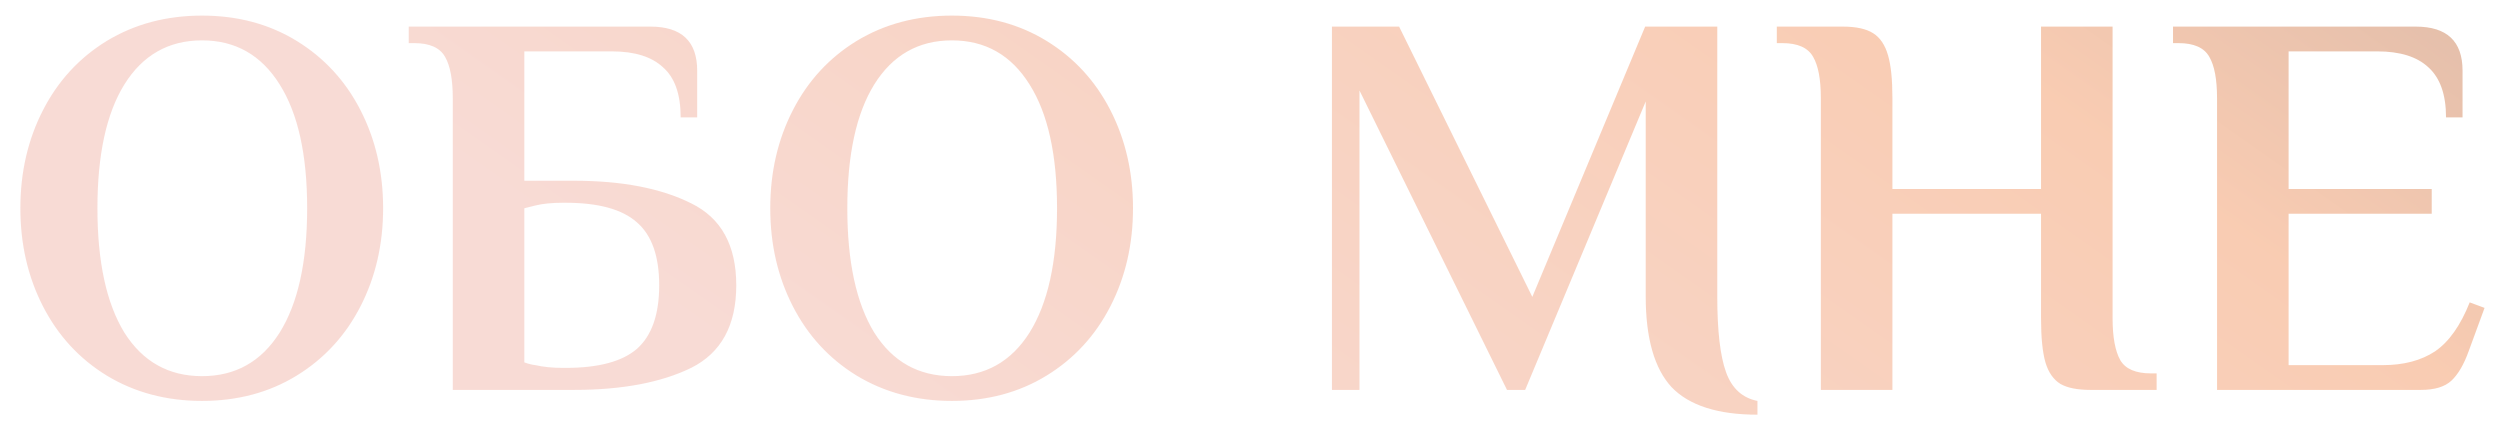 <?xml version="1.0" encoding="UTF-8"?> <svg xmlns="http://www.w3.org/2000/svg" width="109" height="19" viewBox="0 0 109 19" fill="none"> <path d="M8.808 17.48C7.256 17.48 5.872 17.112 4.656 16.376C3.456 15.64 2.528 14.632 1.872 13.352C1.216 12.072 0.888 10.648 0.888 9.08C0.888 7.512 1.216 6.088 1.872 4.808C2.528 3.528 3.456 2.52 4.656 1.784C5.872 1.048 7.256 0.68 8.808 0.68C10.36 0.68 11.736 1.048 12.936 1.784C14.136 2.52 15.064 3.528 15.72 4.808C16.376 6.088 16.704 7.512 16.704 9.08C16.704 10.648 16.376 12.072 15.72 13.352C15.064 14.632 14.136 15.64 12.936 16.376C11.736 17.112 10.36 17.48 8.808 17.48ZM8.808 16.4C10.264 16.4 11.392 15.768 12.192 14.504C12.992 13.224 13.392 11.416 13.392 9.08C13.392 6.744 12.992 4.944 12.192 3.68C11.392 2.4 10.264 1.76 8.808 1.76C7.352 1.76 6.224 2.4 5.424 3.68C4.64 4.944 4.248 6.744 4.248 9.08C4.248 11.416 4.64 13.224 5.424 14.504C6.224 15.768 7.352 16.4 8.808 16.4ZM19.741 4.28C19.741 3.464 19.629 2.864 19.405 2.48C19.181 2.08 18.733 1.88 18.061 1.88H17.821V1.16H28.357C29.717 1.16 30.397 1.8 30.397 3.08V5.12H29.677C29.677 4.112 29.421 3.384 28.909 2.936C28.413 2.472 27.669 2.24 26.677 2.24H22.861V7.88H25.021C27.117 7.88 28.821 8.208 30.133 8.864C31.445 9.504 32.101 10.696 32.101 12.44C32.101 14.184 31.445 15.384 30.133 16.04C28.821 16.68 27.117 17 25.021 17H19.741V4.28ZM24.661 16.04C26.101 16.04 27.141 15.76 27.781 15.2C28.421 14.624 28.741 13.704 28.741 12.44C28.741 11.176 28.421 10.264 27.781 9.704C27.141 9.128 26.101 8.84 24.661 8.84H24.541C24.061 8.84 23.661 8.88 23.341 8.96L22.861 9.08V15.8C23.037 15.864 23.197 15.904 23.341 15.92C23.693 16 24.093 16.04 24.541 16.04H24.661ZM41.503 17.48C39.951 17.48 38.567 17.112 37.351 16.376C36.151 15.64 35.223 14.632 34.567 13.352C33.911 12.072 33.583 10.648 33.583 9.08C33.583 7.512 33.911 6.088 34.567 4.808C35.223 3.528 36.151 2.52 37.351 1.784C38.567 1.048 39.951 0.68 41.503 0.68C43.055 0.68 44.431 1.048 45.631 1.784C46.831 2.52 47.759 3.528 48.415 4.808C49.071 6.088 49.399 7.512 49.399 9.08C49.399 10.648 49.071 12.072 48.415 13.352C47.759 14.632 46.831 15.64 45.631 16.376C44.431 17.112 43.055 17.48 41.503 17.48ZM41.503 16.4C42.959 16.4 44.087 15.768 44.887 14.504C45.687 13.224 46.087 11.416 46.087 9.08C46.087 6.744 45.687 4.944 44.887 3.68C44.087 2.4 42.959 1.76 41.503 1.76C40.047 1.76 38.919 2.4 38.119 3.68C37.335 4.944 36.943 6.744 36.943 9.08C36.943 11.416 37.335 13.224 38.119 14.504C38.919 15.768 40.047 16.4 41.503 16.4ZM76.625 18.08C74.897 18.08 73.649 17.68 72.881 16.88C72.129 16.064 71.753 14.744 71.753 12.92V4.424L66.497 17H65.705L59.273 3.944V17H58.073V1.16H61.001L66.809 12.944L71.729 1.16H74.873V12.92C74.873 14.424 75.001 15.528 75.257 16.232C75.513 16.936 75.969 17.352 76.625 17.48V18.08ZM79.389 4.28C79.389 3.464 79.277 2.864 79.053 2.48C78.829 2.08 78.381 1.88 77.709 1.88H77.469V1.16H80.349C80.925 1.16 81.365 1.256 81.669 1.448C81.973 1.64 82.189 1.96 82.317 2.408C82.445 2.84 82.509 3.464 82.509 4.28V8.24H88.989V1.16H92.109V13.88C92.109 14.696 92.221 15.304 92.445 15.704C92.669 16.088 93.117 16.28 93.789 16.28H94.029V17H91.149C90.573 17 90.133 16.912 89.829 16.736C89.525 16.544 89.309 16.232 89.181 15.8C89.053 15.352 88.989 14.712 88.989 13.88V9.32H82.509V17H79.389V4.28ZM96.663 4.28C96.663 3.464 96.551 2.864 96.327 2.48C96.103 2.08 95.655 1.88 94.983 1.88H94.743V1.16H105.327C106.687 1.16 107.367 1.8 107.367 3.08V5.12H106.647C106.647 4.128 106.391 3.4 105.879 2.936C105.383 2.472 104.639 2.24 103.647 2.24H99.783V8.24H106.023V9.32H99.783V15.92H103.887C104.799 15.92 105.559 15.72 106.167 15.32C106.775 14.904 107.279 14.192 107.679 13.184L108.327 13.424L107.631 15.32C107.423 15.896 107.175 16.32 106.887 16.592C106.599 16.864 106.151 17 105.543 17H96.663V4.28Z" fill="url(#paint0_linear)" fill-opacity="0.5"></path> <defs> <linearGradient id="paint0_linear" x1="-45" y1="-17" x2="22.91" y2="-113.553" gradientUnits="userSpaceOnUse"> <stop stop-color="#F1B8AC"></stop> <stop offset="0.149" stop-color="#F1B8AC"></stop> <stop offset="0.507" stop-color="#F49A67"></stop> <stop offset="0.918" stop-color="#58372E"></stop> </linearGradient> </defs> </svg> 